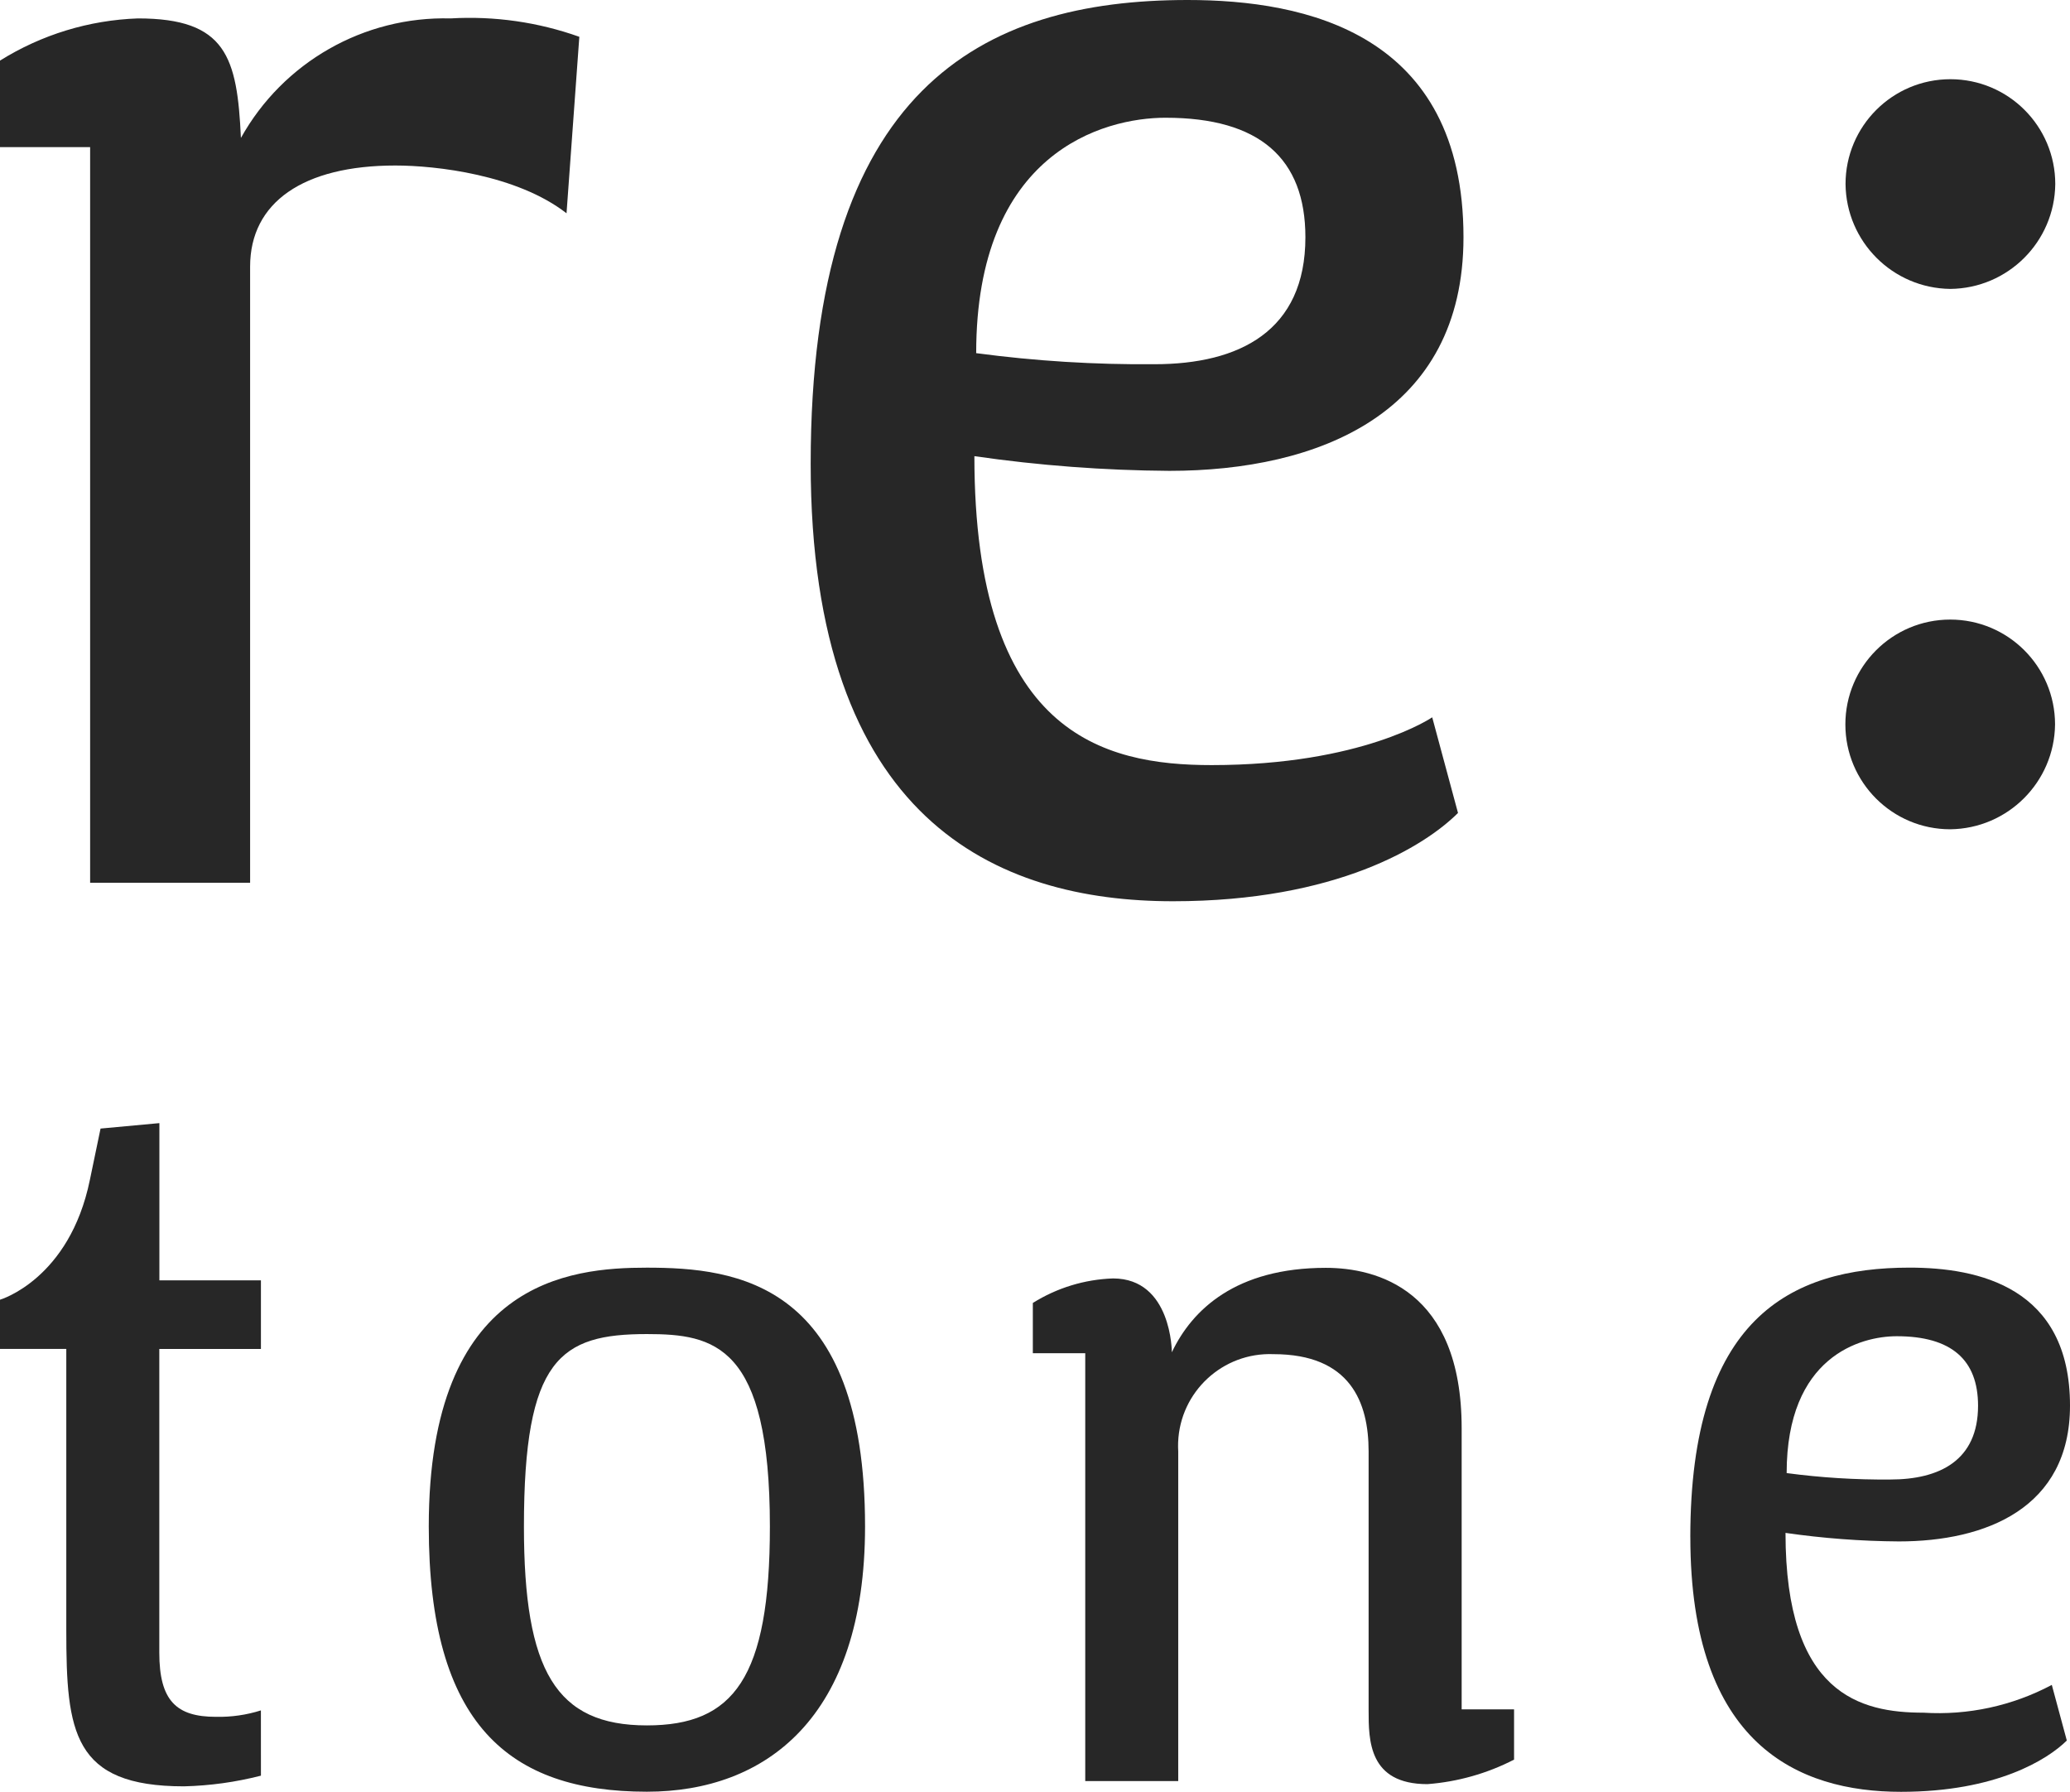 <?xml version="1.0" encoding="utf-8"?>
<!-- Generator: Adobe Illustrator 27.0.0, SVG Export Plug-In . SVG Version: 6.00 Build 0)  -->
<svg version="1.1" id="レイヤー_1" xmlns="http://www.w3.org/2000/svg" xmlns:xlink="http://www.w3.org/1999/xlink" x="0px"
	 y="0px" viewBox="0 0 300 259.653" style="enable-background:new 0 0 300 259.653;" xml:space="preserve">
<style type="text/css">
	.st0{clip-path:url(#SVGID_00000098213382250605683870000005388090524758041509_);}
	.st1{fill:#272727;}
</style>
<g>
	<defs>
		<rect id="SVGID_1_" width="300" height="259.634"/>
	</defs>
	<clipPath id="SVGID_00000176722417881362381610000003355312122239404977_">
		<use xlink:href="#SVGID_1_"  style="overflow:visible;"/>
	</clipPath>
	<g id="グループ_1546" style="clip-path:url(#SVGID_00000176722417881362381610000003355312122239404977_);">
		<path id="パス_794" class="st1" d="M65.298,2.668c6.337-0.372,12.684,0.534,18.663,2.665l-1.855,25.575
			c-7.208-5.601-18.948-6.924-24.806-6.924c-13.323,0-21.052,5.321-21.052,14.653v89.283H13.062V21.32H0V8.783
			c6.012-3.759,12.908-5.868,19.994-6.115c12.794,0,14.384,5.601,14.921,17.321C41.03,9.012,52.736,2.338,65.298,2.668"/>
		<path id="パス_795" class="st1" d="M117.491,67.169C117.491,12.794,142.281,0,172.123,0c17.08,0,39.976,4.796,39.976,34.378
			c0,25.587-21.052,33.853-42.632,33.853c-9.455-0.063-18.894-0.774-28.252-2.128c0,40.24,18.663,44.768,34.378,44.768
			c21.865,0,31.974-6.924,31.974-6.924l3.738,13.859c-4.804,4.796-17.598,12.794-41.314,12.794
			c-25.587,0-52.501-11.728-52.501-63.427 M168.93,17.061c-9.079,0-27.454,5.065-27.454,34.114c8.57,1.144,17.21,1.68,25.856,1.603
			c12.265,0,21.857-4.796,21.857-18.395c0-11.448-6.663-17.321-20.254-17.321"/>
		<path id="パス_796" class="st1" d="M282.643,41.866c-8.345-0.098-15.084-6.844-15.174-15.19c0-8.393,6.804-15.198,15.198-15.198
			s15.198,6.804,15.198,15.198C297.774,35.04,291.007,41.794,282.643,41.866 M282.643,120.171
			c-8.391,0.002-15.195-6.798-15.198-15.19c-0.002-8.391,6.798-15.195,15.19-15.198c8.391-0.002,15.195,6.798,15.198,15.19
			c0,0.003,0,0.005,0,0.008C297.739,113.331,290.993,120.077,282.643,120.171"/>
		<path id="パス_797" class="st1" d="M37.816,257.313c-3.648,0.937-7.39,1.456-11.155,1.547c-16.121,0-17.053-7.895-17.053-22.627
			v-40.757H0v-7.133c0,0,10.074-2.945,13.026-17.369l1.547-7.433l8.526-0.789v22.785h14.716v9.94H23.088v44.014
			c0,6.967,2.479,9.296,8.211,9.296c2.207,0.047,4.408-0.267,6.513-0.932L37.816,257.313z"/>
		<path id="パス_798" class="st1" d="M93.755,259.638c-19.994,0-31.615-9.77-31.615-38.44c0-35.641,20.459-37.5,31.615-37.5
			c13.026,0,31.615,2.163,31.615,37.5C125.37,248.94,110.958,259.638,93.755,259.638 M93.755,193.321
			c-12.553,0-17.823,3.553-17.823,27.892c0,20.921,4.642,28.816,17.823,28.816c12.553,0,17.823-6.825,17.823-28.816
			C111.578,194.868,103.517,193.321,93.755,193.321"/>
		<path id="パス_799" class="st1" d="M211.834,247.705h7.595v7.283c-3.905,2.01-8.173,3.218-12.553,3.553
			c-8.526,0-8.526-6.359-8.526-10.701v-37.5c0-7.129-2.641-14.108-13.796-14.108c-7.344-0.284-13.527,5.439-13.811,12.783
			c-0.017,0.442-0.012,0.884,0.015,1.326v47.752h-13.477v-61.998h-7.595v-7.283c3.493-2.187,7.502-3.413,11.621-3.553
			c8.526,0,8.526,10.701,8.526,10.701c2.945-6.201,9.304-12.237,22.319-12.237c7.283,0,19.682,3.103,19.682,23.25L211.834,247.705z"
			/>
		<path id="パス_800" class="st1" d="M244.973,222.753c0-31.615,14.42-39.06,31.777-39.06c9.92,0,23.25,2.791,23.25,19.994
			c0,14.878-12.237,19.682-24.798,19.682c-5.499-0.037-10.99-0.45-16.433-1.236c0,23.404,10.851,26.053,19.994,26.053
			c6.453,0.405,12.892-0.989,18.6-4.026l2.175,8.061c-2.791,2.763-10.236,7.433-24.028,7.433c-14.878,0-30.533-6.817-30.533-36.885
			 M274.894,193.633c-5.27,0-15.959,2.945-15.959,19.832c4.981,0.665,10.003,0.977,15.028,0.932c7.129,0,12.711-2.763,12.711-10.69
			c0-6.663-3.872-10.074-11.783-10.074"/>
	</g>
</g>
</svg>
